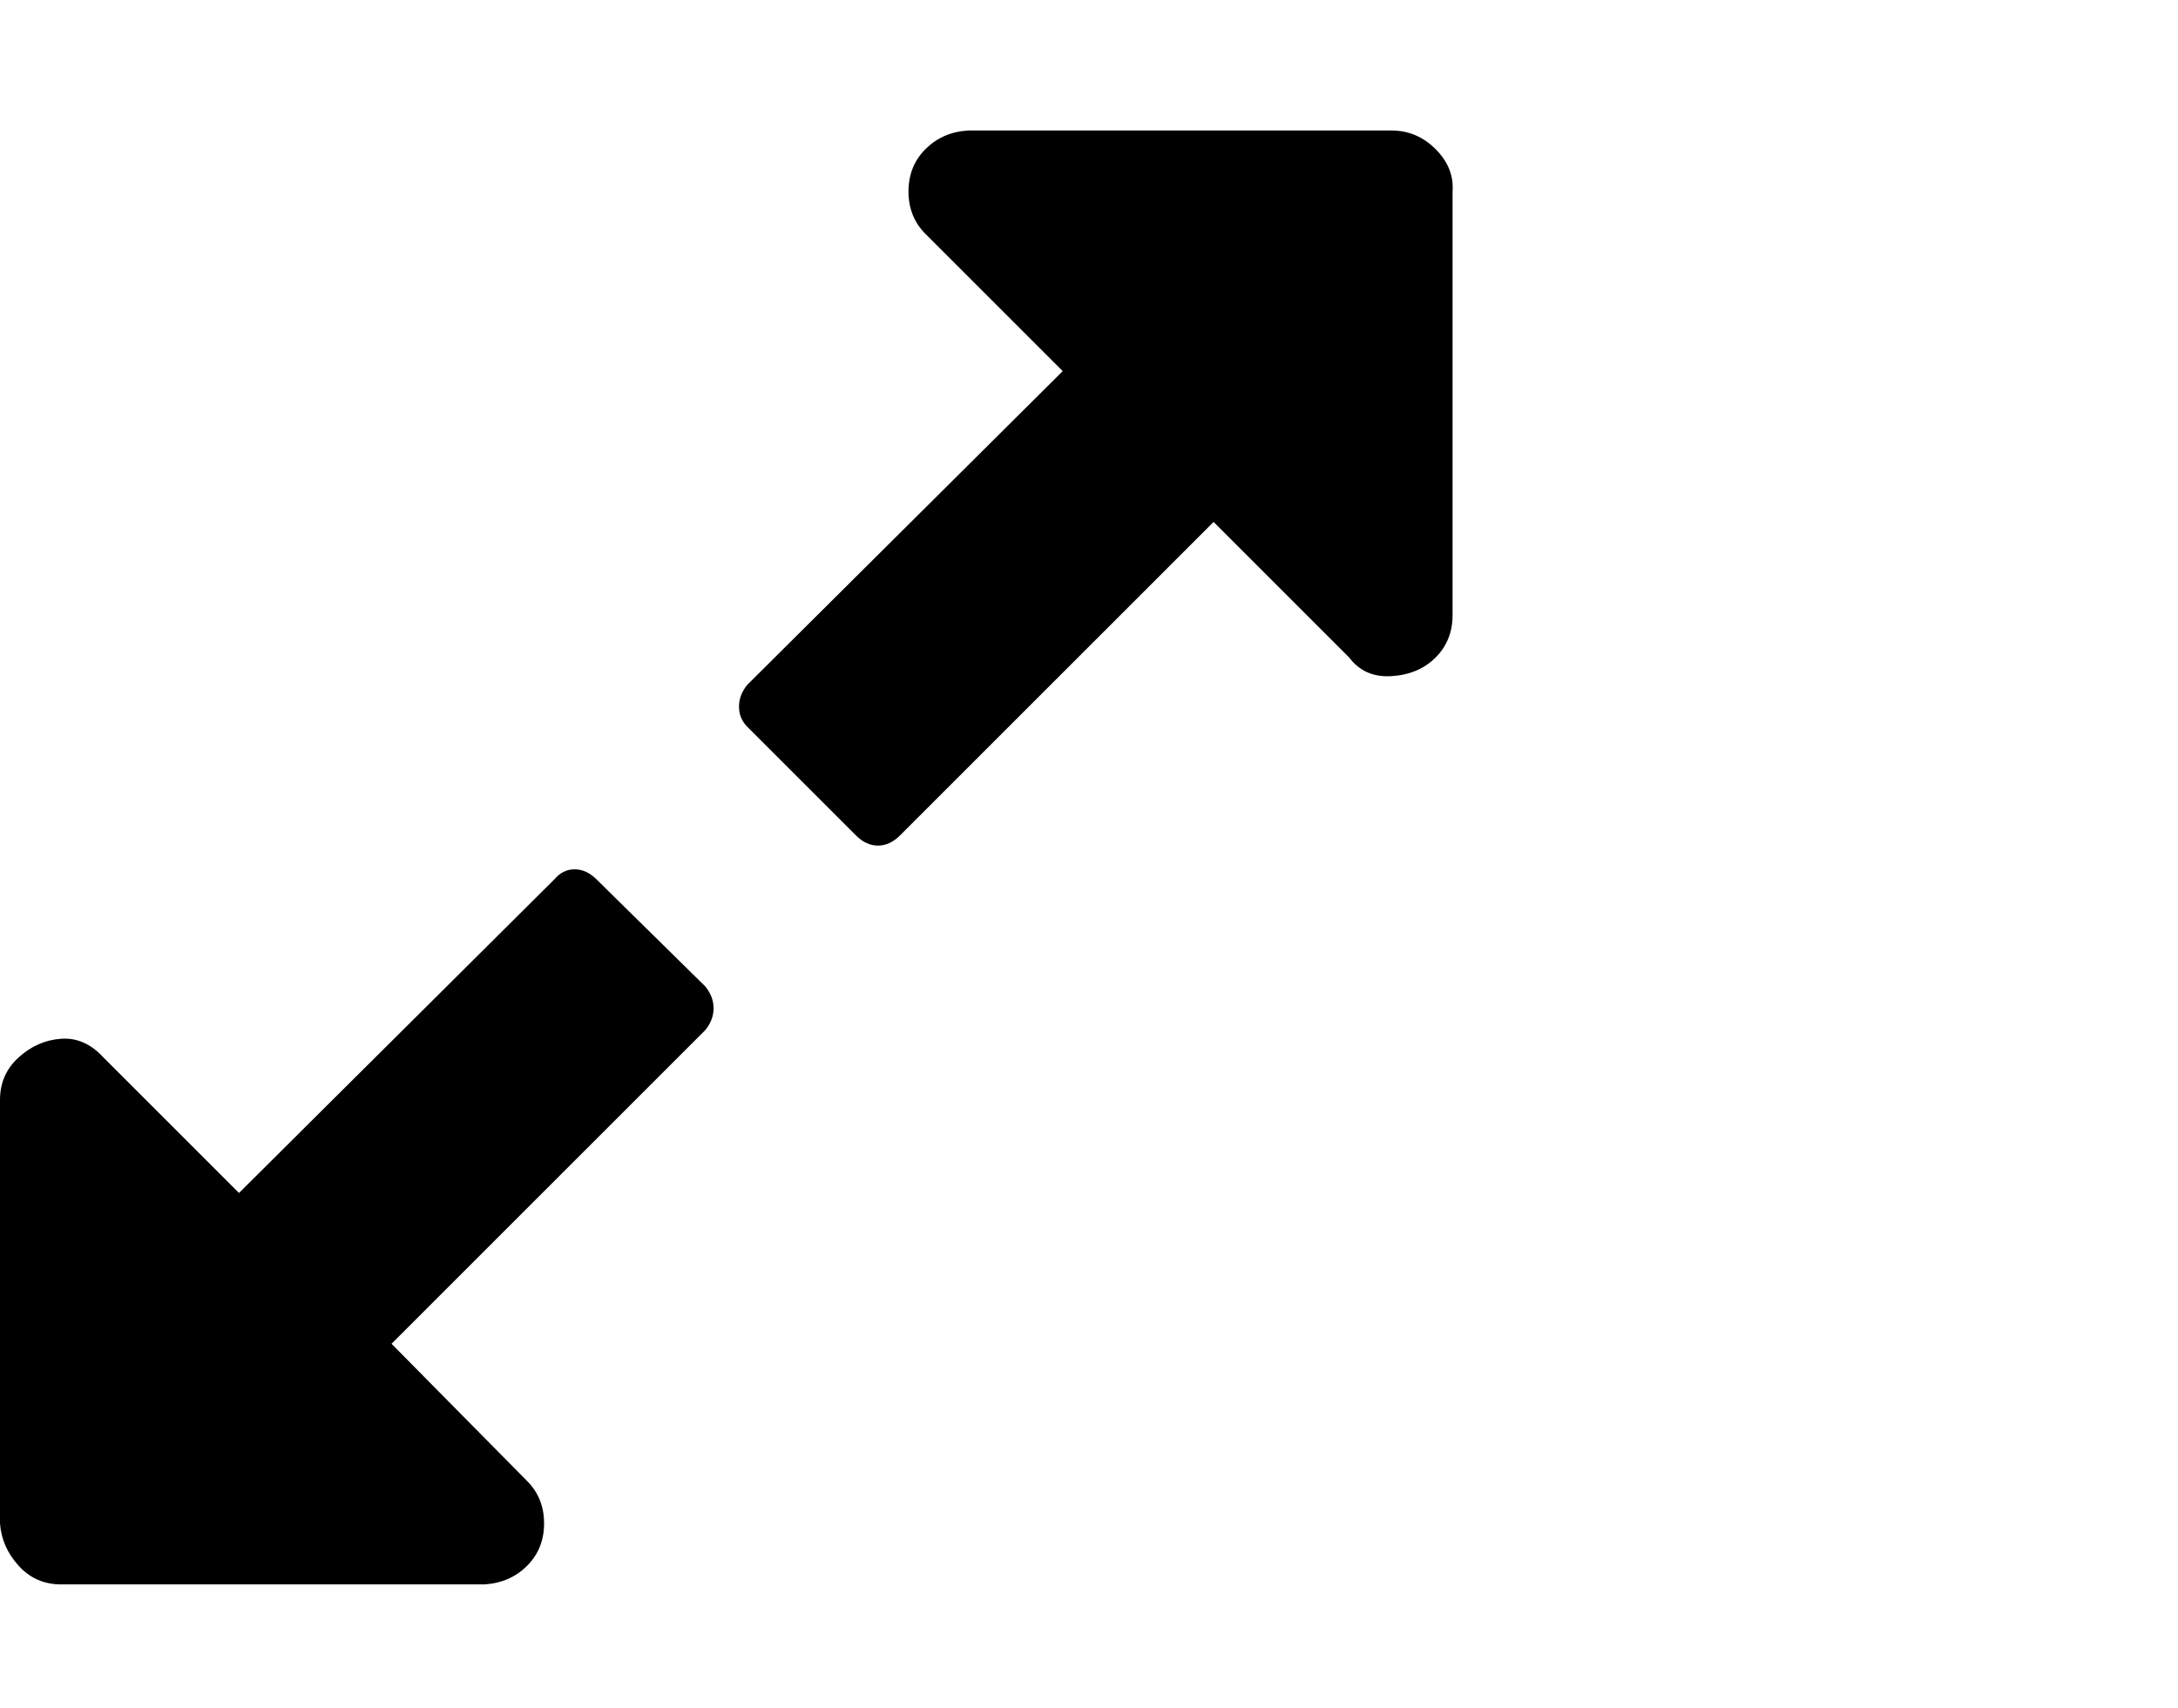 <svg viewBox="0 0 1285 1008.012" xmlns="http://www.w3.org/2000/svg"><path d="M421 595.012q0 7-5 13l-185 185 80 81q10 10 10 25t-10 25q-10 10-25 11H36q-15 0-25-11t-11-25v-250q0-15 11-25t25-11q14-1 25 11l80 80 186-185q5-6 12-6t13 6l64 63q5 6 5 13zm436-482v250q0 15-10 25t-26 11q-16 1-25-11l-80-80-185 185q-6 6-13 6t-13-6l-64-64q-5-5-5-12t5-13l186-185-81-81q-10-10-10-25t10-25q10-10 25-11h250q15 0 26 11t10 25z"/></svg>
